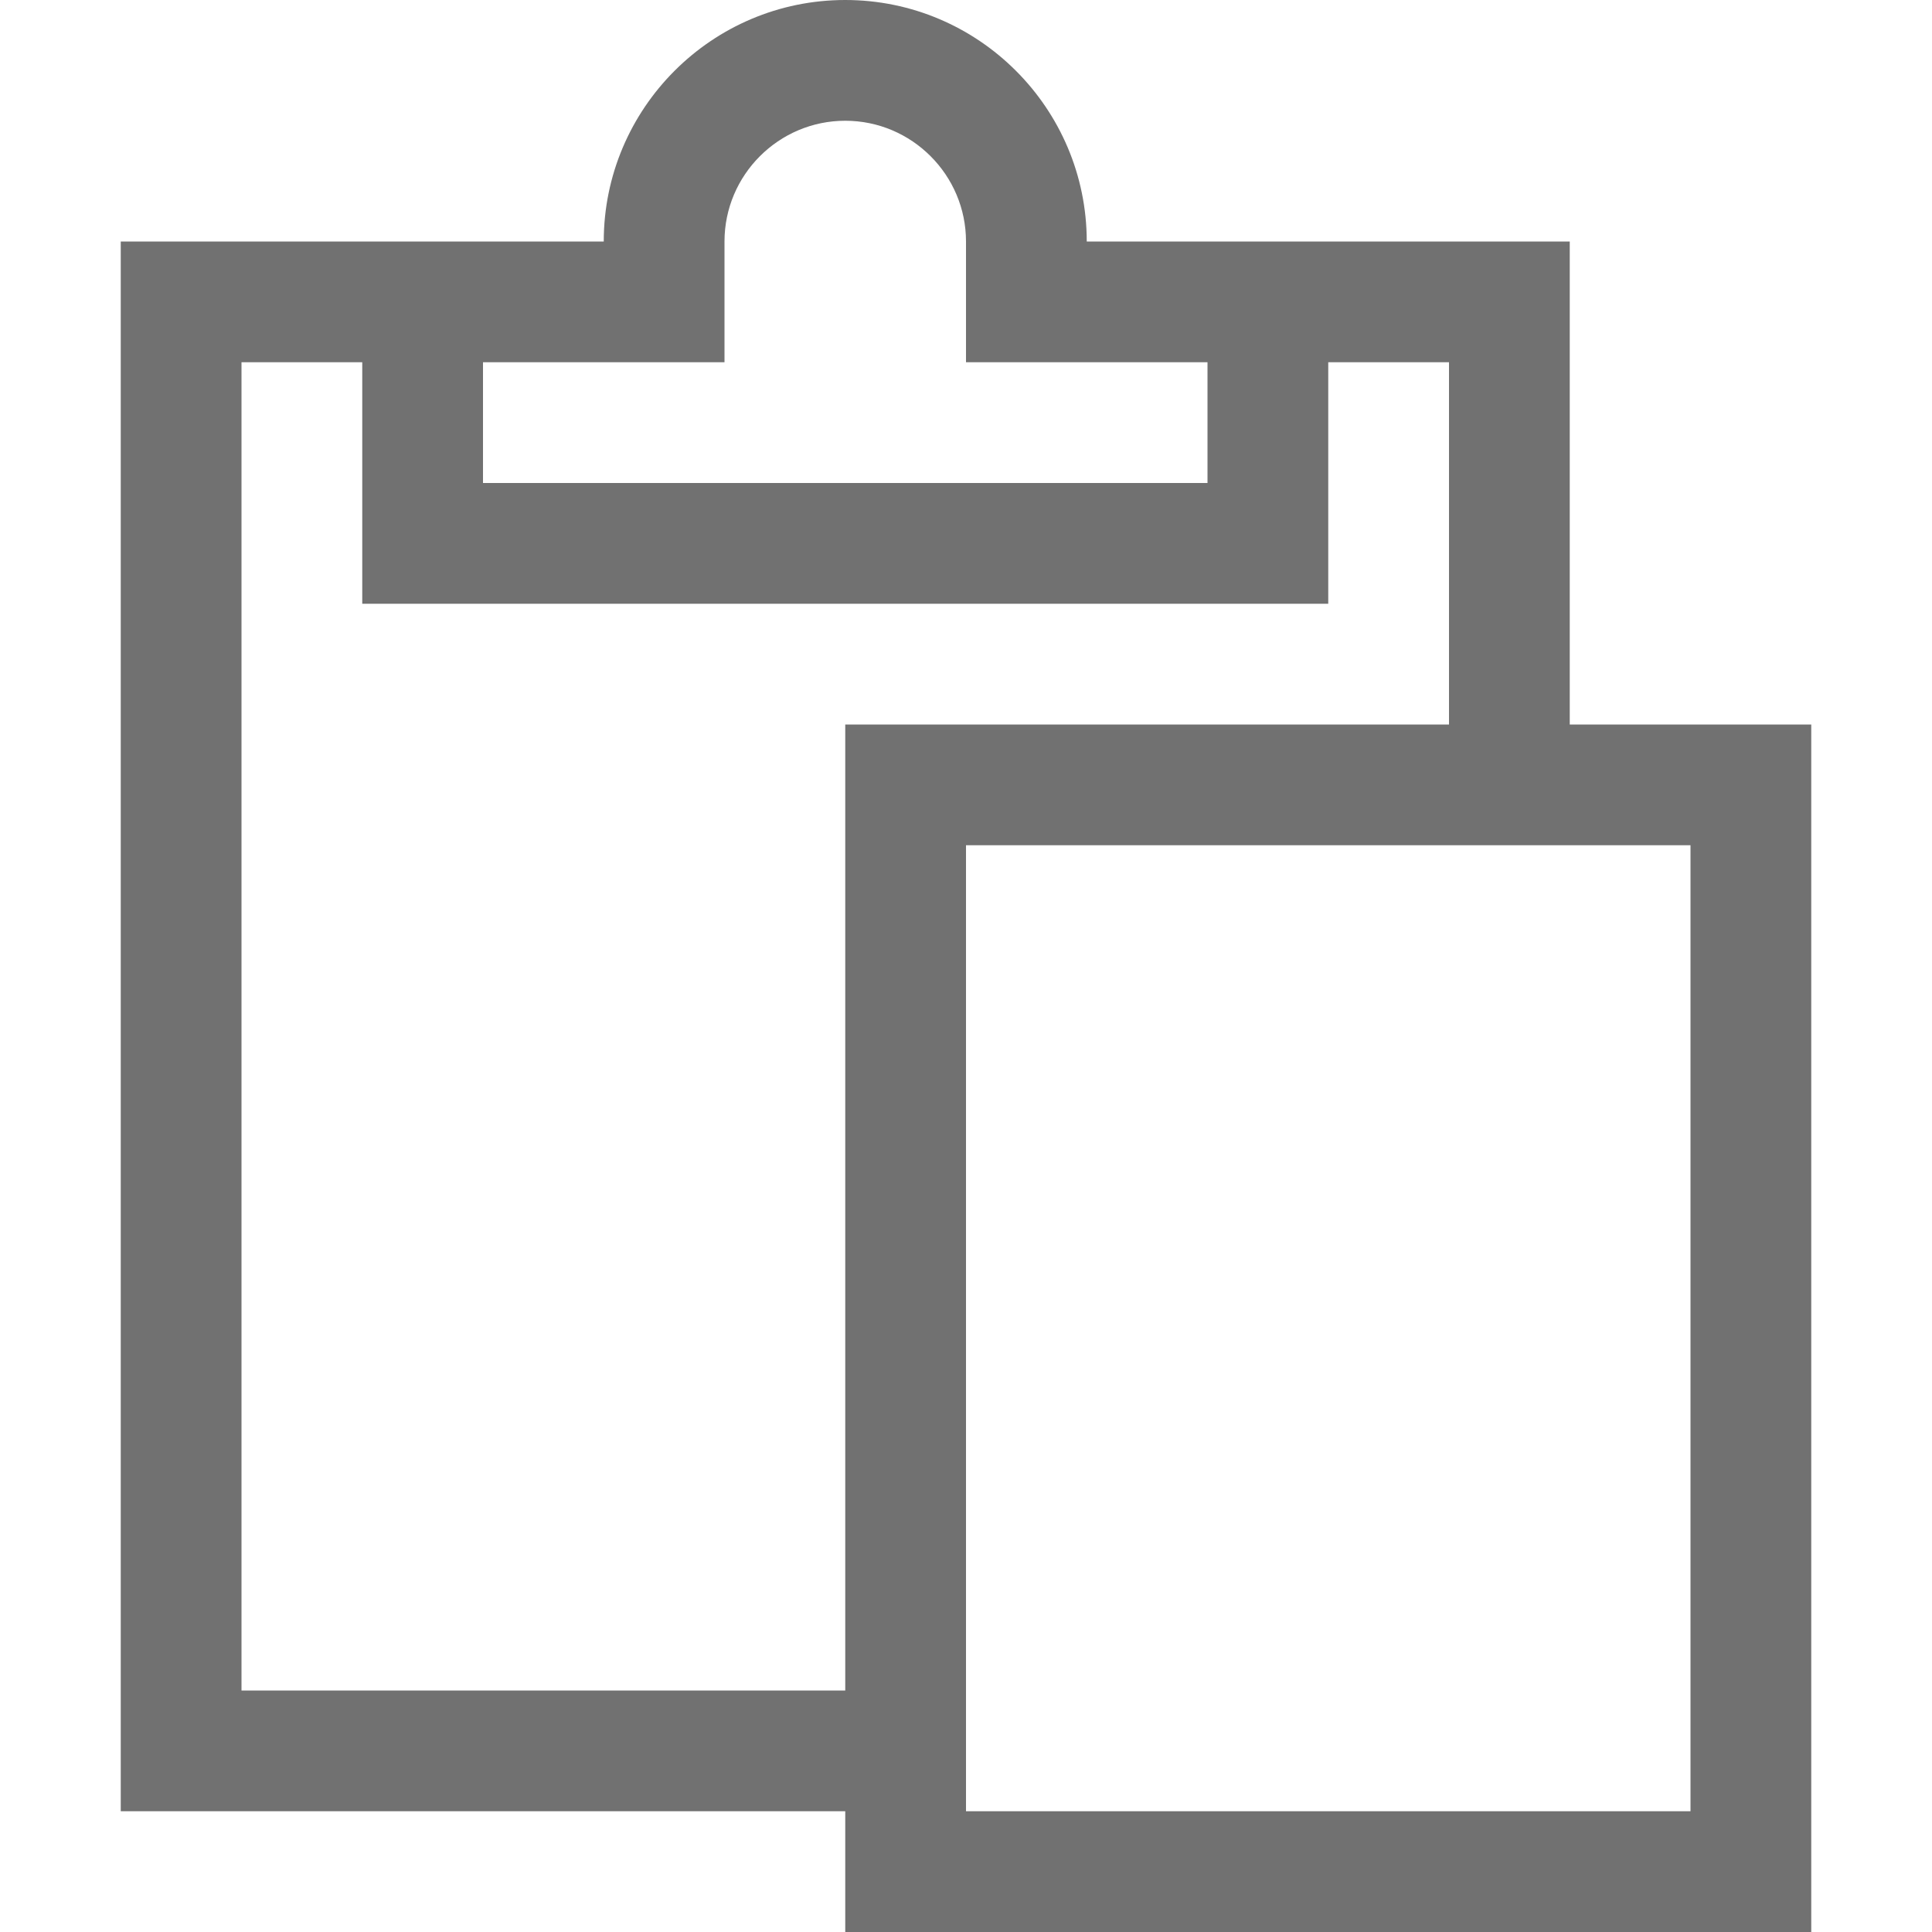 <svg xmlns="http://www.w3.org/2000/svg" viewBox="0 0 16 16" enable-background="new 0 0 16 16"><style type="text/css">.icon_x002D_asx_x002D_grey{fill:#717171;}</style><path class="icon_x002D_asx_x002D_grey" d="M13 6v-4h-4c0-1.103-.897-2-2-2s-2 .897-2 2h-4v13h6v1h8v-10h-2zm-7-3v-1c0-.551.449-1 1-1s1 .449 1 1v1h2v1h-6v-1h2zm-4 11v-11h1v2h8v-2h1v3h-5v8h-5zm12 1h-6v-8h6v8z"/></svg>